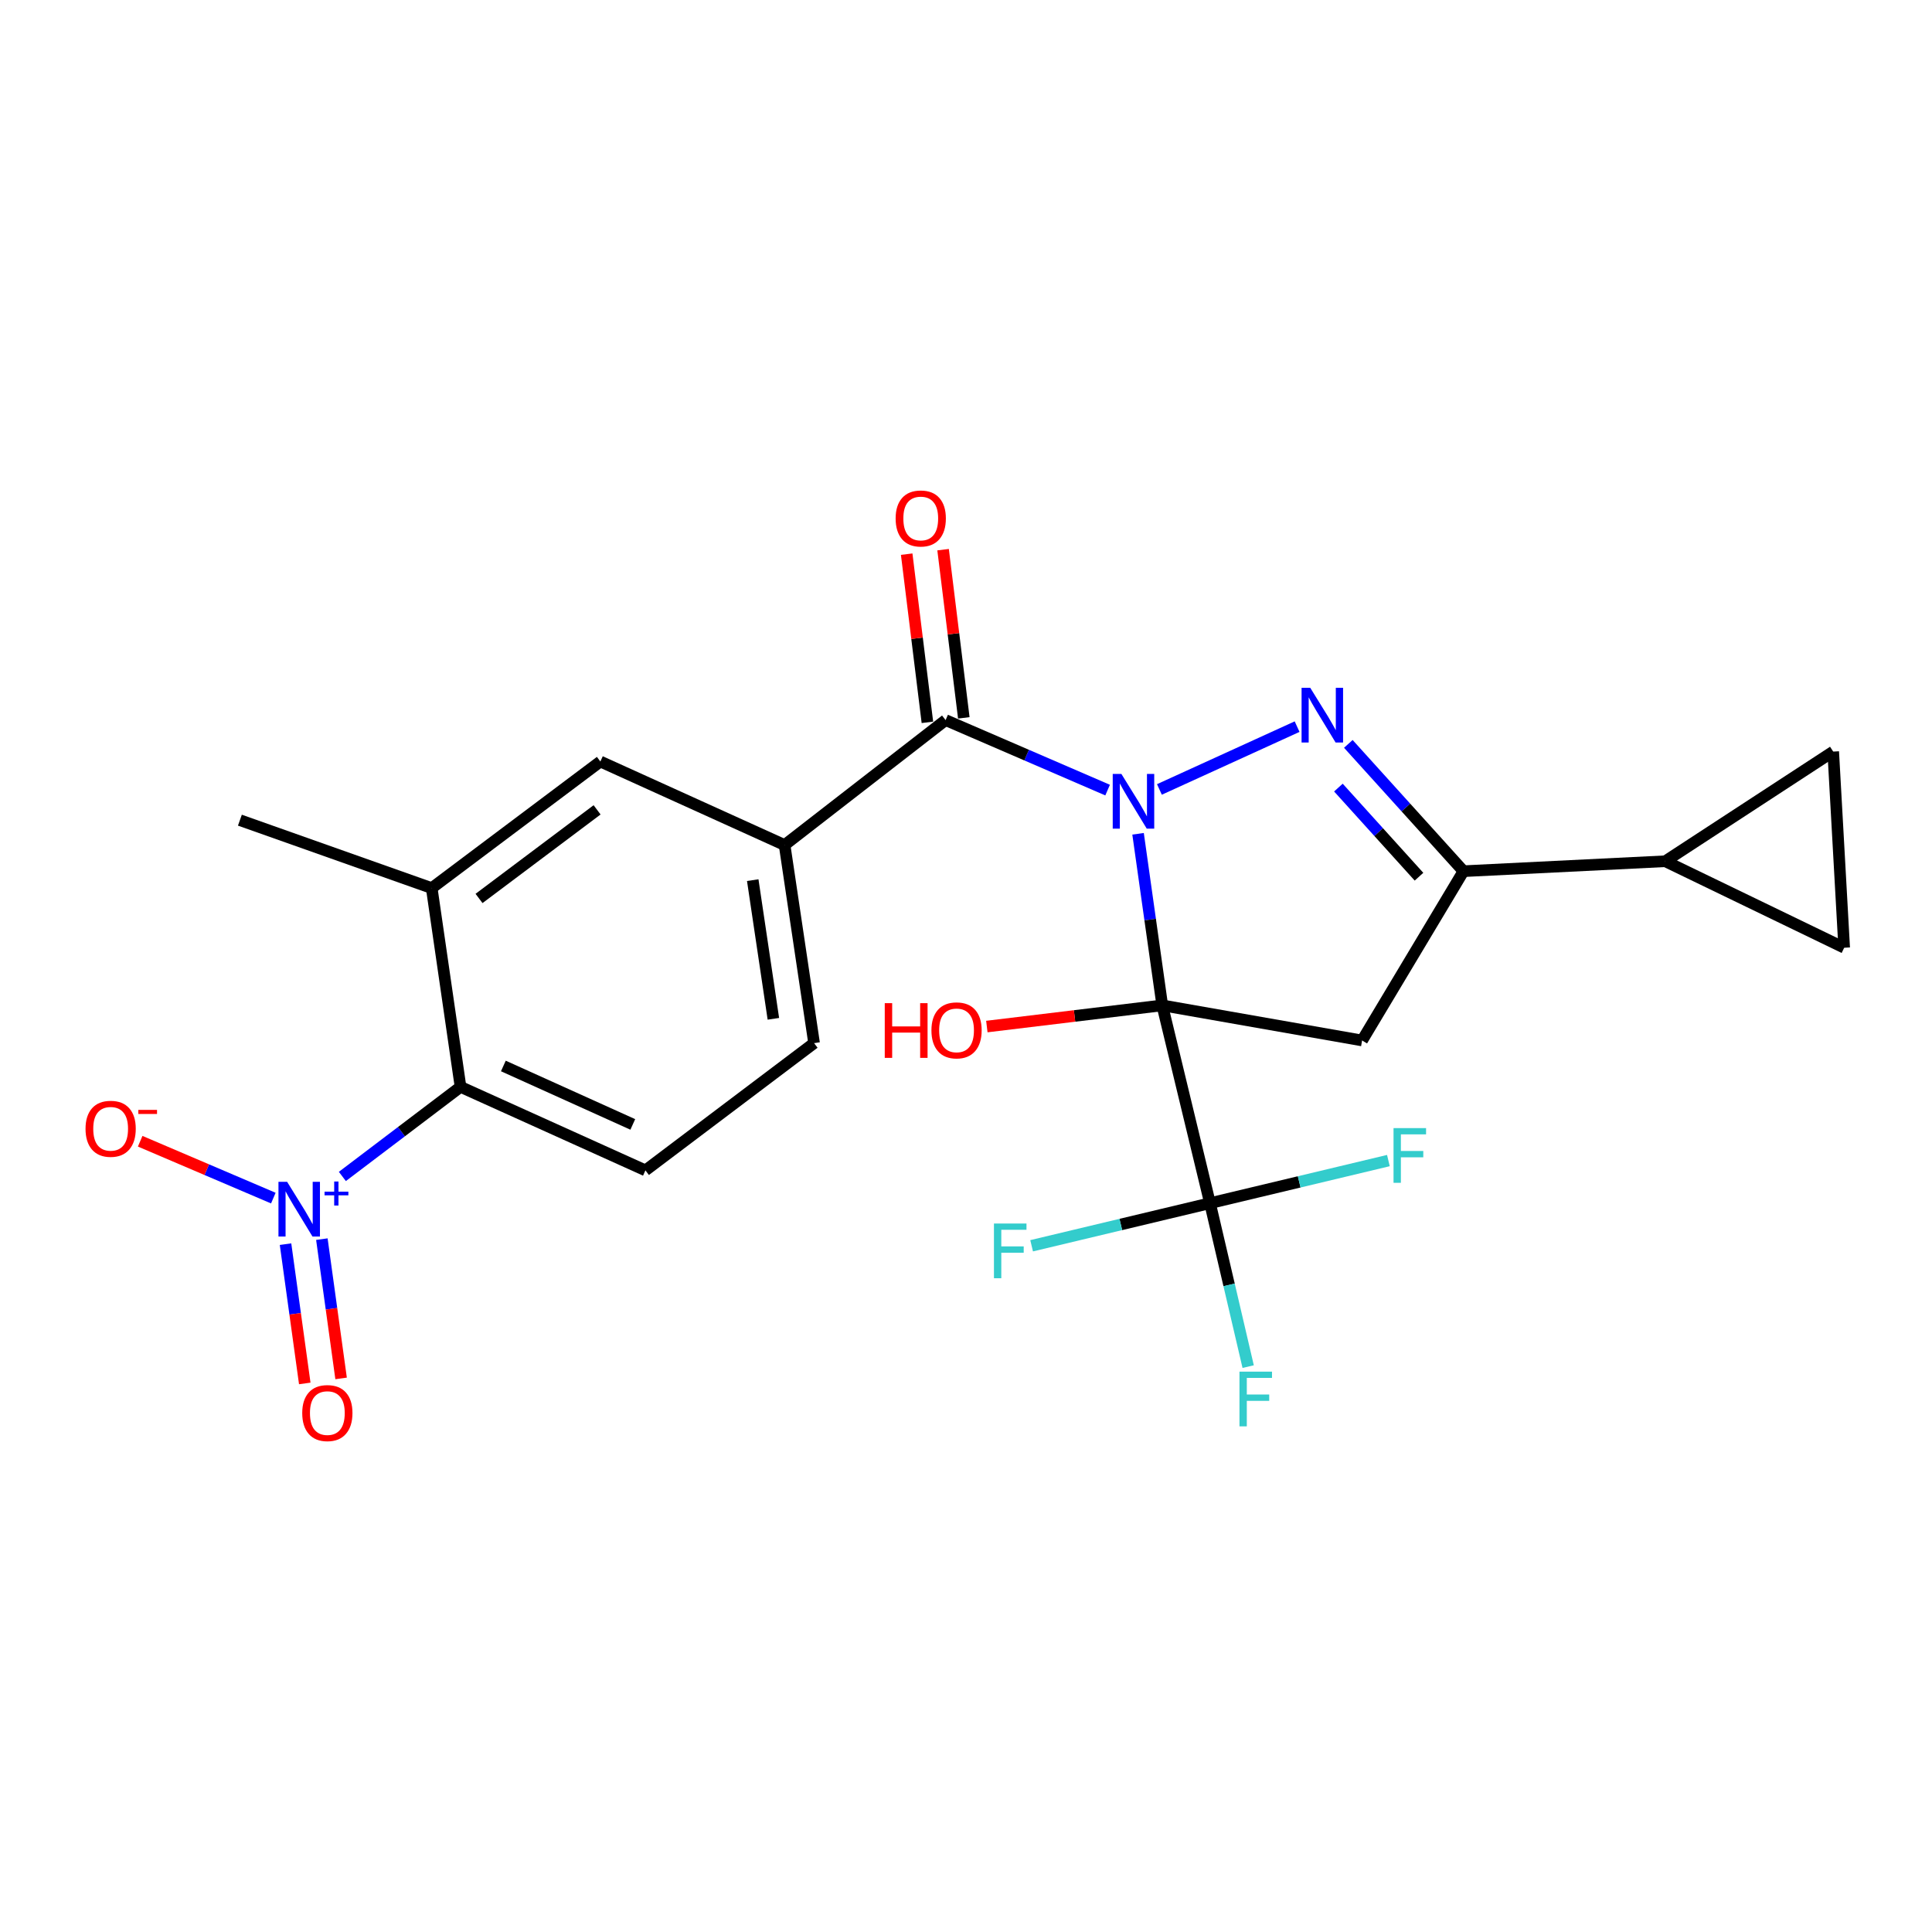 <?xml version='1.0' encoding='iso-8859-1'?>
<svg version='1.1' baseProfile='full'
              xmlns='http://www.w3.org/2000/svg'
                      xmlns:rdkit='http://www.rdkit.org/xml'
                      xmlns:xlink='http://www.w3.org/1999/xlink'
                  xml:space='preserve'
width='1000px' height='1000px' viewBox='0 0 1000 1000'>
<!-- END OF HEADER -->
<rect style='opacity:1.0;fill:#FFFFFF;stroke:none' width='1000' height='1000' x='0' y='0'> </rect>
<path class='bond-0' d='M 589.059,431.568 L 595.324,475.972' style='fill:none;fill-rule:evenodd;stroke:#0000FF;stroke-width:6px;stroke-linecap:butt;stroke-linejoin:miter;stroke-opacity:1' />
<path class='bond-0' d='M 595.324,475.972 L 601.588,520.377' style='fill:none;fill-rule:evenodd;stroke:#000000;stroke-width:6px;stroke-linecap:butt;stroke-linejoin:miter;stroke-opacity:1' />
<path class='bond-1' d='M 600.112,408.616 L 671.376,376.105' style='fill:none;fill-rule:evenodd;stroke:#0000FF;stroke-width:6px;stroke-linecap:butt;stroke-linejoin:miter;stroke-opacity:1' />
<path class='bond-3' d='M 573.297,408.955 L 531.371,390.839' style='fill:none;fill-rule:evenodd;stroke:#0000FF;stroke-width:6px;stroke-linecap:butt;stroke-linejoin:miter;stroke-opacity:1' />
<path class='bond-3' d='M 531.371,390.839 L 489.445,372.722' style='fill:none;fill-rule:evenodd;stroke:#000000;stroke-width:6px;stroke-linecap:butt;stroke-linejoin:miter;stroke-opacity:1' />
<path class='bond-2' d='M 601.588,520.377 L 705.02,538.549' style='fill:none;fill-rule:evenodd;stroke:#000000;stroke-width:6px;stroke-linecap:butt;stroke-linejoin:miter;stroke-opacity:1' />
<path class='bond-5' d='M 601.588,520.377 L 626.299,622.765' style='fill:none;fill-rule:evenodd;stroke:#000000;stroke-width:6px;stroke-linecap:butt;stroke-linejoin:miter;stroke-opacity:1' />
<path class='bond-18' d='M 601.588,520.377 L 556.189,525.858' style='fill:none;fill-rule:evenodd;stroke:#000000;stroke-width:6px;stroke-linecap:butt;stroke-linejoin:miter;stroke-opacity:1' />
<path class='bond-18' d='M 556.189,525.858 L 510.79,531.34' style='fill:none;fill-rule:evenodd;stroke:#FF0000;stroke-width:6px;stroke-linecap:butt;stroke-linejoin:miter;stroke-opacity:1' />
<path class='bond-4' d='M 697.896,385.034 L 727.693,417.98' style='fill:none;fill-rule:evenodd;stroke:#0000FF;stroke-width:6px;stroke-linecap:butt;stroke-linejoin:miter;stroke-opacity:1' />
<path class='bond-4' d='M 727.693,417.98 L 757.49,450.926' style='fill:none;fill-rule:evenodd;stroke:#000000;stroke-width:6px;stroke-linecap:butt;stroke-linejoin:miter;stroke-opacity:1' />
<path class='bond-4' d='M 692.755,407.652 L 713.613,430.715' style='fill:none;fill-rule:evenodd;stroke:#0000FF;stroke-width:6px;stroke-linecap:butt;stroke-linejoin:miter;stroke-opacity:1' />
<path class='bond-4' d='M 713.613,430.715 L 734.471,453.777' style='fill:none;fill-rule:evenodd;stroke:#000000;stroke-width:6px;stroke-linecap:butt;stroke-linejoin:miter;stroke-opacity:1' />
<path class='bond-24' d='M 705.02,538.549 L 757.49,450.926' style='fill:none;fill-rule:evenodd;stroke:#000000;stroke-width:6px;stroke-linecap:butt;stroke-linejoin:miter;stroke-opacity:1' />
<path class='bond-8' d='M 489.445,372.722 L 406.104,437.384' style='fill:none;fill-rule:evenodd;stroke:#000000;stroke-width:6px;stroke-linecap:butt;stroke-linejoin:miter;stroke-opacity:1' />
<path class='bond-17' d='M 498.865,371.562 L 493.503,328.035' style='fill:none;fill-rule:evenodd;stroke:#000000;stroke-width:6px;stroke-linecap:butt;stroke-linejoin:miter;stroke-opacity:1' />
<path class='bond-17' d='M 493.503,328.035 L 488.141,284.508' style='fill:none;fill-rule:evenodd;stroke:#FF0000;stroke-width:6px;stroke-linecap:butt;stroke-linejoin:miter;stroke-opacity:1' />
<path class='bond-17' d='M 480.024,373.883 L 474.662,330.356' style='fill:none;fill-rule:evenodd;stroke:#000000;stroke-width:6px;stroke-linecap:butt;stroke-linejoin:miter;stroke-opacity:1' />
<path class='bond-17' d='M 474.662,330.356 L 469.299,286.829' style='fill:none;fill-rule:evenodd;stroke:#FF0000;stroke-width:6px;stroke-linecap:butt;stroke-linejoin:miter;stroke-opacity:1' />
<path class='bond-9' d='M 757.49,450.926 L 861.924,445.78' style='fill:none;fill-rule:evenodd;stroke:#000000;stroke-width:6px;stroke-linecap:butt;stroke-linejoin:miter;stroke-opacity:1' />
<path class='bond-20' d='M 626.299,622.765 L 636.176,665.061' style='fill:none;fill-rule:evenodd;stroke:#000000;stroke-width:6px;stroke-linecap:butt;stroke-linejoin:miter;stroke-opacity:1' />
<path class='bond-20' d='M 636.176,665.061 L 646.052,707.357' style='fill:none;fill-rule:evenodd;stroke:#33CCCC;stroke-width:6px;stroke-linecap:butt;stroke-linejoin:miter;stroke-opacity:1' />
<path class='bond-21' d='M 626.299,622.765 L 672.466,611.737' style='fill:none;fill-rule:evenodd;stroke:#000000;stroke-width:6px;stroke-linecap:butt;stroke-linejoin:miter;stroke-opacity:1' />
<path class='bond-21' d='M 672.466,611.737 L 718.632,600.71' style='fill:none;fill-rule:evenodd;stroke:#33CCCC;stroke-width:6px;stroke-linecap:butt;stroke-linejoin:miter;stroke-opacity:1' />
<path class='bond-22' d='M 626.299,622.765 L 580.133,633.787' style='fill:none;fill-rule:evenodd;stroke:#000000;stroke-width:6px;stroke-linecap:butt;stroke-linejoin:miter;stroke-opacity:1' />
<path class='bond-22' d='M 580.133,633.787 L 533.966,644.81' style='fill:none;fill-rule:evenodd;stroke:#33CCCC;stroke-width:6px;stroke-linecap:butt;stroke-linejoin:miter;stroke-opacity:1' />
<path class='bond-6' d='M 177.203,608.927 L 207.786,585.745' style='fill:none;fill-rule:evenodd;stroke:#0000FF;stroke-width:6px;stroke-linecap:butt;stroke-linejoin:miter;stroke-opacity:1' />
<path class='bond-6' d='M 207.786,585.745 L 238.369,562.564' style='fill:none;fill-rule:evenodd;stroke:#000000;stroke-width:6px;stroke-linecap:butt;stroke-linejoin:miter;stroke-opacity:1' />
<path class='bond-15' d='M 141.477,620.135 L 107.018,605.419' style='fill:none;fill-rule:evenodd;stroke:#0000FF;stroke-width:6px;stroke-linecap:butt;stroke-linejoin:miter;stroke-opacity:1' />
<path class='bond-15' d='M 107.018,605.419 L 72.56,590.703' style='fill:none;fill-rule:evenodd;stroke:#FF0000;stroke-width:6px;stroke-linecap:butt;stroke-linejoin:miter;stroke-opacity:1' />
<path class='bond-16' d='M 147.791,643.975 L 152.768,680.019' style='fill:none;fill-rule:evenodd;stroke:#0000FF;stroke-width:6px;stroke-linecap:butt;stroke-linejoin:miter;stroke-opacity:1' />
<path class='bond-16' d='M 152.768,680.019 L 157.746,716.063' style='fill:none;fill-rule:evenodd;stroke:#FF0000;stroke-width:6px;stroke-linecap:butt;stroke-linejoin:miter;stroke-opacity:1' />
<path class='bond-16' d='M 166.596,641.378 L 171.574,677.422' style='fill:none;fill-rule:evenodd;stroke:#0000FF;stroke-width:6px;stroke-linecap:butt;stroke-linejoin:miter;stroke-opacity:1' />
<path class='bond-16' d='M 171.574,677.422 L 176.552,713.466' style='fill:none;fill-rule:evenodd;stroke:#FF0000;stroke-width:6px;stroke-linecap:butt;stroke-linejoin:miter;stroke-opacity:1' />
<path class='bond-7' d='M 238.369,562.564 L 334.07,605.784' style='fill:none;fill-rule:evenodd;stroke:#000000;stroke-width:6px;stroke-linecap:butt;stroke-linejoin:miter;stroke-opacity:1' />
<path class='bond-7' d='M 260.538,551.745 L 327.529,582' style='fill:none;fill-rule:evenodd;stroke:#000000;stroke-width:6px;stroke-linecap:butt;stroke-linejoin:miter;stroke-opacity:1' />
<path class='bond-25' d='M 238.369,562.564 L 223.456,459.68' style='fill:none;fill-rule:evenodd;stroke:#000000;stroke-width:6px;stroke-linecap:butt;stroke-linejoin:miter;stroke-opacity:1' />
<path class='bond-13' d='M 406.104,437.384 L 310.751,394.164' style='fill:none;fill-rule:evenodd;stroke:#000000;stroke-width:6px;stroke-linecap:butt;stroke-linejoin:miter;stroke-opacity:1' />
<path class='bond-19' d='M 406.104,437.384 L 421.365,539.92' style='fill:none;fill-rule:evenodd;stroke:#000000;stroke-width:6px;stroke-linecap:butt;stroke-linejoin:miter;stroke-opacity:1' />
<path class='bond-19' d='M 389.616,455.559 L 400.299,527.334' style='fill:none;fill-rule:evenodd;stroke:#000000;stroke-width:6px;stroke-linecap:butt;stroke-linejoin:miter;stroke-opacity:1' />
<path class='bond-11' d='M 861.924,445.78 L 954.545,490.551' style='fill:none;fill-rule:evenodd;stroke:#000000;stroke-width:6px;stroke-linecap:butt;stroke-linejoin:miter;stroke-opacity:1' />
<path class='bond-12' d='M 861.924,445.78 L 948.871,389.017' style='fill:none;fill-rule:evenodd;stroke:#000000;stroke-width:6px;stroke-linecap:butt;stroke-linejoin:miter;stroke-opacity:1' />
<path class='bond-10' d='M 223.456,459.68 L 310.751,394.164' style='fill:none;fill-rule:evenodd;stroke:#000000;stroke-width:6px;stroke-linecap:butt;stroke-linejoin:miter;stroke-opacity:1' />
<path class='bond-10' d='M 247.946,465.036 L 309.052,419.175' style='fill:none;fill-rule:evenodd;stroke:#000000;stroke-width:6px;stroke-linecap:butt;stroke-linejoin:miter;stroke-opacity:1' />
<path class='bond-23' d='M 223.456,459.68 L 124.169,424.517' style='fill:none;fill-rule:evenodd;stroke:#000000;stroke-width:6px;stroke-linecap:butt;stroke-linejoin:miter;stroke-opacity:1' />
<path class='bond-26' d='M 954.545,490.551 L 948.871,389.017' style='fill:none;fill-rule:evenodd;stroke:#000000;stroke-width:6px;stroke-linecap:butt;stroke-linejoin:miter;stroke-opacity:1' />
<path class='bond-14' d='M 334.07,605.784 L 421.365,539.92' style='fill:none;fill-rule:evenodd;stroke:#000000;stroke-width:6px;stroke-linecap:butt;stroke-linejoin:miter;stroke-opacity:1' />
<path  class='atom-0' d='M 580.426 400.581
L 589.706 415.581
Q 590.626 417.061, 592.106 419.741
Q 593.586 422.421, 593.666 422.581
L 593.666 400.581
L 597.426 400.581
L 597.426 428.901
L 593.546 428.901
L 583.586 412.501
Q 582.426 410.581, 581.186 408.381
Q 579.986 406.181, 579.626 405.501
L 579.626 428.901
L 575.946 428.901
L 575.946 400.581
L 580.426 400.581
' fill='#0000FF'/>
<path  class='atom-2' d='M 678.173 355.989
L 687.453 370.989
Q 688.373 372.469, 689.853 375.149
Q 691.333 377.829, 691.413 377.989
L 691.413 355.989
L 695.173 355.989
L 695.173 384.309
L 691.293 384.309
L 681.333 367.909
Q 680.173 365.989, 678.933 363.789
Q 677.733 361.589, 677.373 360.909
L 677.373 384.309
L 673.693 384.309
L 673.693 355.989
L 678.173 355.989
' fill='#0000FF'/>
<path  class='atom-7' d='M 148.61 611.695
L 157.89 626.695
Q 158.81 628.175, 160.29 630.855
Q 161.77 633.535, 161.85 633.695
L 161.85 611.695
L 165.61 611.695
L 165.61 640.015
L 161.73 640.015
L 151.77 623.615
Q 150.61 621.695, 149.37 619.495
Q 148.17 617.295, 147.81 616.615
L 147.81 640.015
L 144.13 640.015
L 144.13 611.695
L 148.61 611.695
' fill='#0000FF'/>
<path  class='atom-7' d='M 167.986 616.8
L 172.976 616.8
L 172.976 611.546
L 175.194 611.546
L 175.194 616.8
L 180.315 616.8
L 180.315 618.7
L 175.194 618.7
L 175.194 623.98
L 172.976 623.98
L 172.976 618.7
L 167.986 618.7
L 167.986 616.8
' fill='#0000FF'/>
<path  class='atom-16' d='M 44.271 584.254
Q 44.271 577.454, 47.631 573.654
Q 50.991 569.854, 57.271 569.854
Q 63.551 569.854, 66.911 573.654
Q 70.271 577.454, 70.271 584.254
Q 70.271 591.134, 66.871 595.054
Q 63.471 598.934, 57.271 598.934
Q 51.031 598.934, 47.631 595.054
Q 44.271 591.174, 44.271 584.254
M 57.271 595.734
Q 61.591 595.734, 63.911 592.854
Q 66.271 589.934, 66.271 584.254
Q 66.271 578.694, 63.911 575.894
Q 61.591 573.054, 57.271 573.054
Q 52.951 573.054, 50.591 575.854
Q 48.271 578.654, 48.271 584.254
Q 48.271 589.974, 50.591 592.854
Q 52.951 595.734, 57.271 595.734
' fill='#FF0000'/>
<path  class='atom-16' d='M 71.591 574.476
L 81.28 574.476
L 81.28 576.588
L 71.591 576.588
L 71.591 574.476
' fill='#FF0000'/>
<path  class='atom-17' d='M 156.435 731.402
Q 156.435 724.602, 159.795 720.802
Q 163.155 717.002, 169.435 717.002
Q 175.715 717.002, 179.075 720.802
Q 182.435 724.602, 182.435 731.402
Q 182.435 738.282, 179.035 742.202
Q 175.635 746.082, 169.435 746.082
Q 163.195 746.082, 159.795 742.202
Q 156.435 738.322, 156.435 731.402
M 169.435 742.882
Q 173.755 742.882, 176.075 740.002
Q 178.435 737.082, 178.435 731.402
Q 178.435 725.842, 176.075 723.042
Q 173.755 720.202, 169.435 720.202
Q 165.115 720.202, 162.755 723.002
Q 160.435 725.802, 160.435 731.402
Q 160.435 737.122, 162.755 740.002
Q 165.115 742.882, 169.435 742.882
' fill='#FF0000'/>
<path  class='atom-18' d='M 463.578 268.358
Q 463.578 261.558, 466.938 257.758
Q 470.298 253.958, 476.578 253.958
Q 482.858 253.958, 486.218 257.758
Q 489.578 261.558, 489.578 268.358
Q 489.578 275.238, 486.178 279.158
Q 482.778 283.038, 476.578 283.038
Q 470.338 283.038, 466.938 279.158
Q 463.578 275.278, 463.578 268.358
M 476.578 279.838
Q 480.898 279.838, 483.218 276.958
Q 485.578 274.038, 485.578 268.358
Q 485.578 262.798, 483.218 259.998
Q 480.898 257.158, 476.578 257.158
Q 472.258 257.158, 469.898 259.958
Q 467.578 262.758, 467.578 268.358
Q 467.578 274.078, 469.898 276.958
Q 472.258 279.838, 476.578 279.838
' fill='#FF0000'/>
<path  class='atom-19' d='M 457.948 519.233
L 461.788 519.233
L 461.788 531.273
L 476.268 531.273
L 476.268 519.233
L 480.108 519.233
L 480.108 547.553
L 476.268 547.553
L 476.268 534.473
L 461.788 534.473
L 461.788 547.553
L 457.948 547.553
L 457.948 519.233
' fill='#FF0000'/>
<path  class='atom-19' d='M 482.108 533.313
Q 482.108 526.513, 485.468 522.713
Q 488.828 518.913, 495.108 518.913
Q 501.388 518.913, 504.748 522.713
Q 508.108 526.513, 508.108 533.313
Q 508.108 540.193, 504.708 544.113
Q 501.308 547.993, 495.108 547.993
Q 488.868 547.993, 485.468 544.113
Q 482.108 540.233, 482.108 533.313
M 495.108 544.793
Q 499.428 544.793, 501.748 541.913
Q 504.108 538.993, 504.108 533.313
Q 504.108 527.753, 501.748 524.953
Q 499.428 522.113, 495.108 522.113
Q 490.788 522.113, 488.428 524.913
Q 486.108 527.713, 486.108 533.313
Q 486.108 539.033, 488.428 541.913
Q 490.788 544.793, 495.108 544.793
' fill='#FF0000'/>
<path  class='atom-21' d='M 641.546 709.959
L 658.386 709.959
L 658.386 713.199
L 645.346 713.199
L 645.346 721.799
L 656.946 721.799
L 656.946 725.079
L 645.346 725.079
L 645.346 738.279
L 641.546 738.279
L 641.546 709.959
' fill='#33CCCC'/>
<path  class='atom-22' d='M 721.29 583.904
L 738.13 583.904
L 738.13 587.144
L 725.09 587.144
L 725.09 595.744
L 736.69 595.744
L 736.69 599.024
L 725.09 599.024
L 725.09 612.224
L 721.29 612.224
L 721.29 583.904
' fill='#33CCCC'/>
<path  class='atom-23' d='M 514.468 633.294
L 531.308 633.294
L 531.308 636.534
L 518.268 636.534
L 518.268 645.134
L 529.868 645.134
L 529.868 648.414
L 518.268 648.414
L 518.268 661.614
L 514.468 661.614
L 514.468 633.294
' fill='#33CCCC'/>
</svg>
